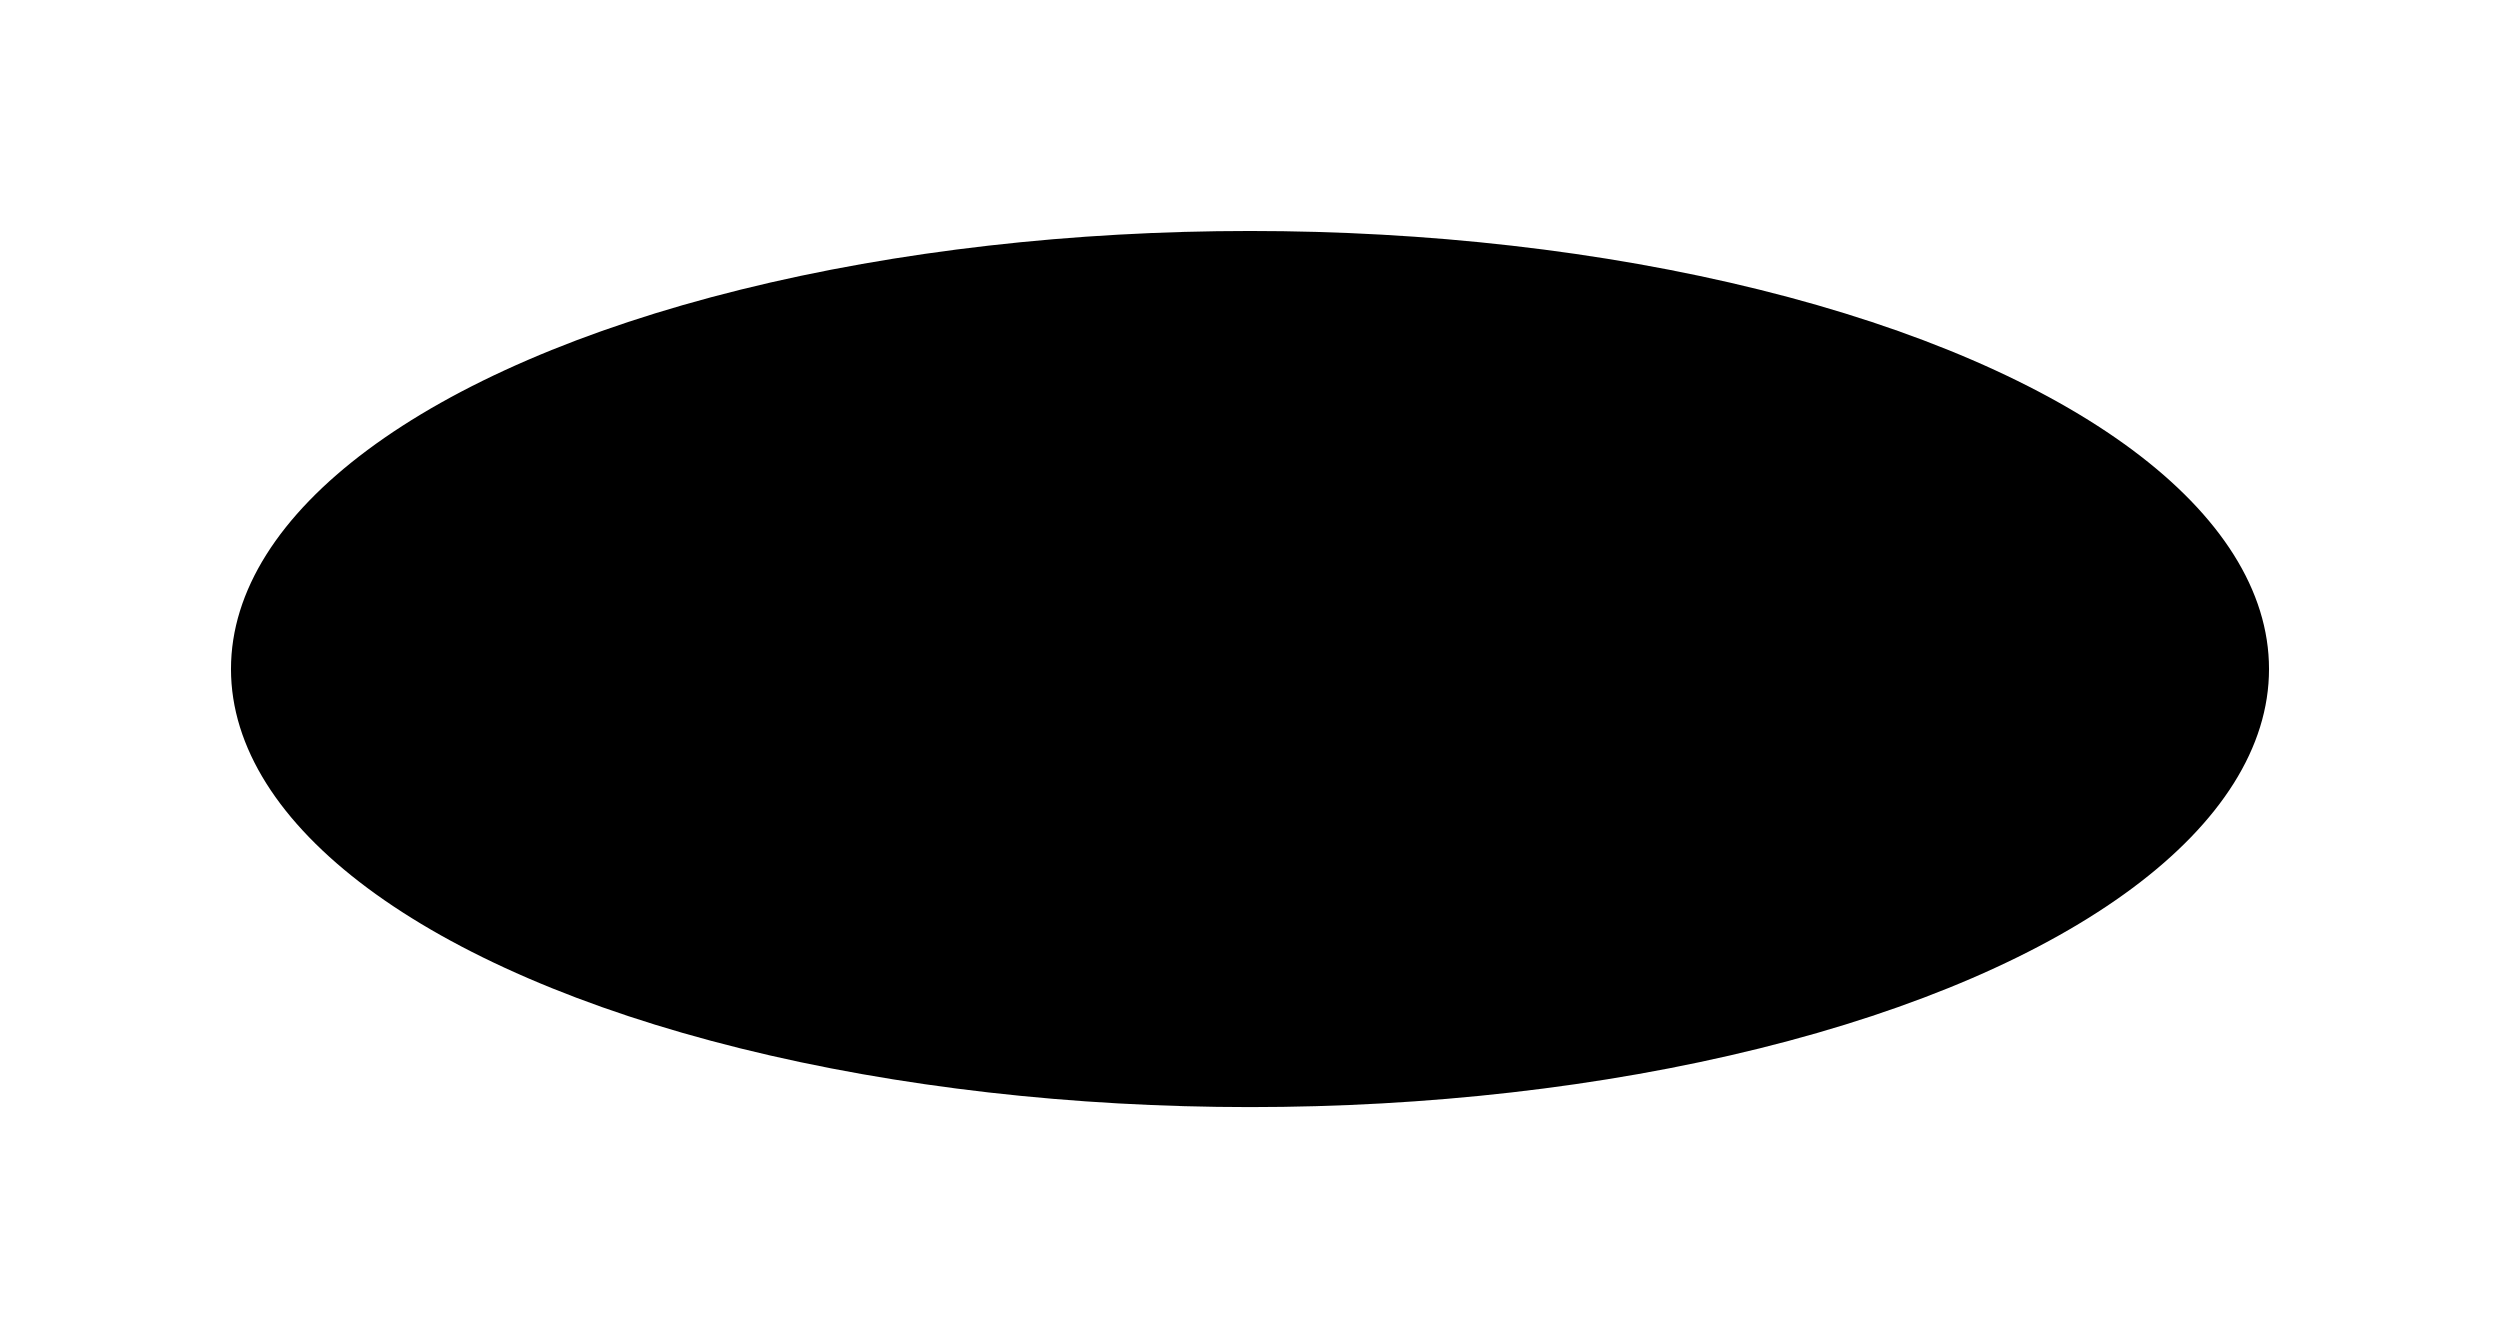 <?xml version="1.0" encoding="UTF-8"?> <svg xmlns="http://www.w3.org/2000/svg" width="2143" height="1147" viewBox="0 0 2143 1147" fill="none"> <g filter="url(#filter0_f_513_87)"> <ellipse cx="1071.5" cy="573.5" rx="873.5" ry="375.5" fill="black"></ellipse> </g> <defs> <filter id="filter0_f_513_87" x="0" y="0" width="2143" height="1147" filterUnits="userSpaceOnUse" color-interpolation-filters="sRGB"> <feFlood flood-opacity="0" result="BackgroundImageFix"></feFlood> <feBlend mode="normal" in="SourceGraphic" in2="BackgroundImageFix" result="shape"></feBlend> <feGaussianBlur stdDeviation="99" result="effect1_foregroundBlur_513_87"></feGaussianBlur> </filter> </defs> </svg> 